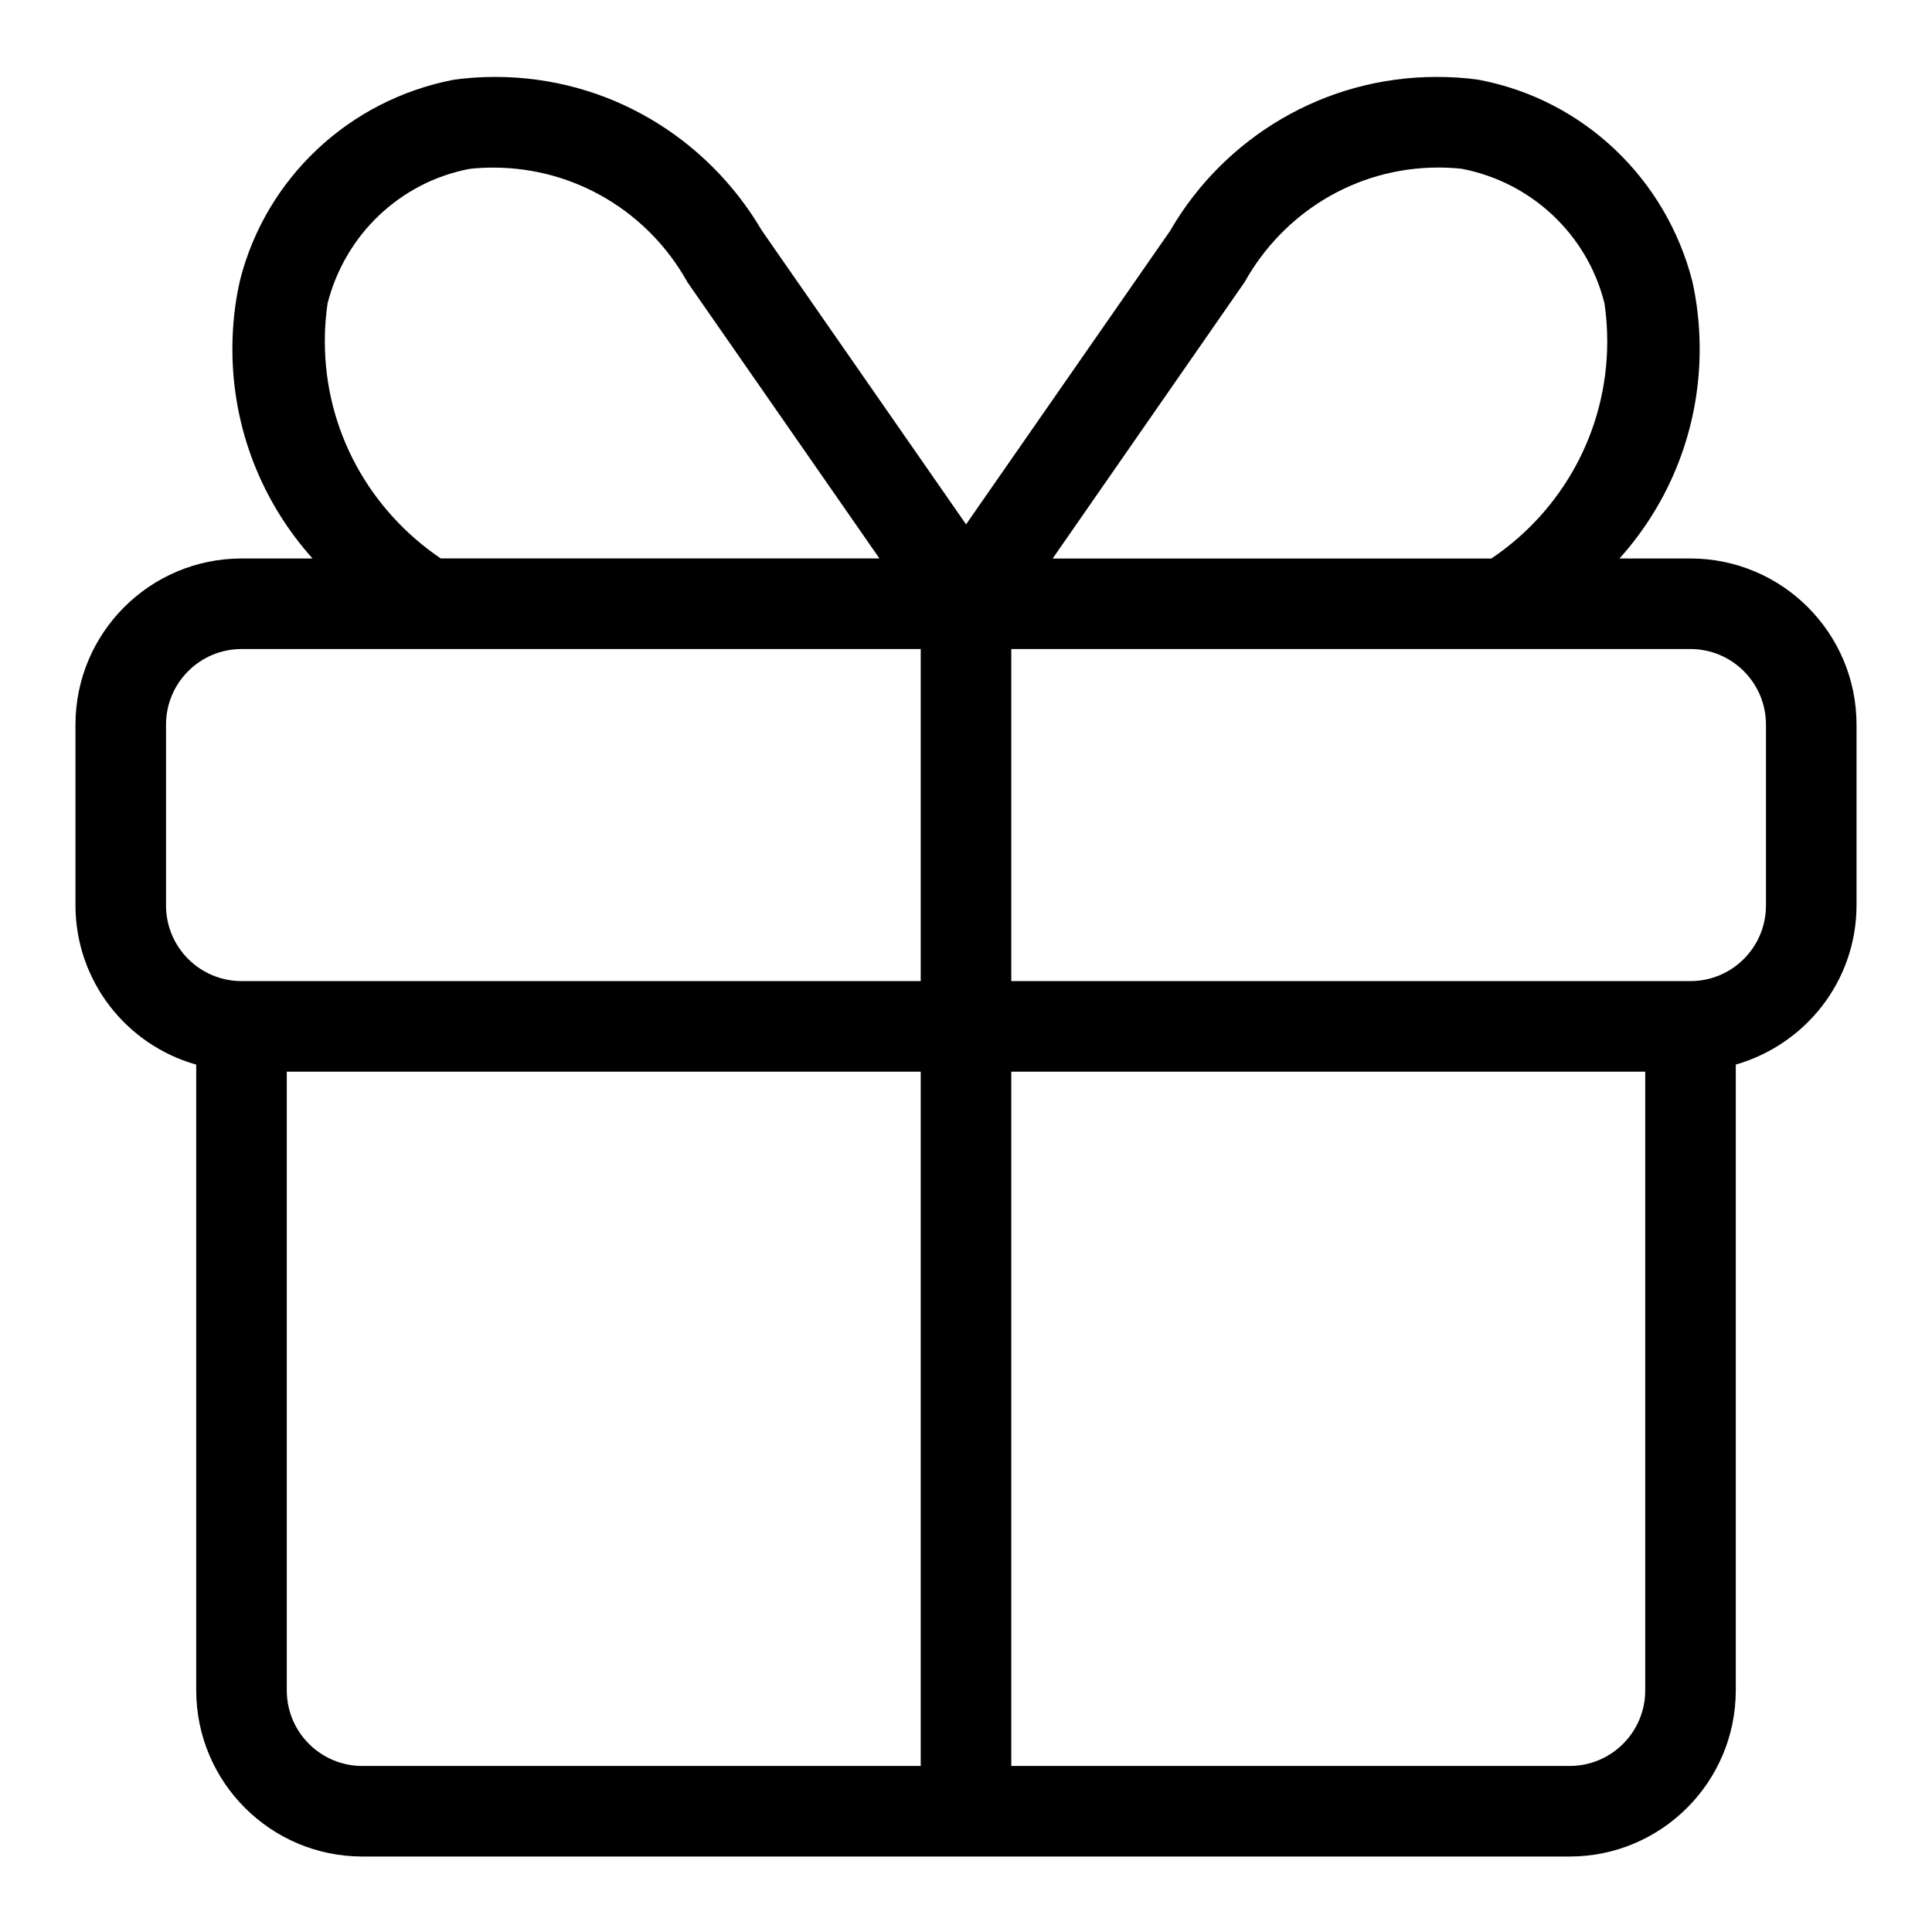<?xml version="1.0" encoding="utf-8"?>

<svg fill="#000000" width="800px" height="800px" viewBox="0 0 32 32" version="1.1" xmlns="http://www.w3.org/2000/svg">
<title>gift</title>
<path d="M28 9.25h-1.176c0.824-0.916 1.328-2.134 1.328-3.47 0-0.398-0.045-0.785-0.129-1.157l0.007 0.035c-0.438-1.705-1.806-3.003-3.519-3.333l-0.028-0.005c-0.206-0.030-0.444-0.046-0.686-0.046-1.874 0-3.513 1.012-4.398 2.518l-0.013 0.024-3.385 4.869-3.384-4.869c-0.901-1.531-2.54-2.542-4.416-2.542-0.241 0-0.477 0.017-0.709 0.049l0.027-0.003c-1.741 0.333-3.11 1.632-3.54 3.307l-0.007 0.031c-0.078 0.337-0.123 0.725-0.123 1.123 0 1.336 0.504 2.553 1.332 3.474l-0.004-0.005h-1.177c-1.518 0.002-2.748 1.232-2.75 2.75v3c0.004 1.247 0.839 2.298 1.981 2.628l0.019 0.005v10.367c0.002 1.518 1.232 2.748 2.75 2.75h20c1.518-0.002 2.748-1.232 2.75-2.75v-10.367c1.16-0.335 1.995-1.386 2-2.632v-3.001c-0.002-1.518-1.232-2.748-2.75-2.75h-0zM20.615 4.672c0.636-1.139 1.834-1.897 3.209-1.897 0.137 0 0.272 0.008 0.405 0.022l-0.016-0.001c1.16 0.224 2.071 1.091 2.357 2.208l0.005 0.021c0.029 0.189 0.046 0.407 0.046 0.628 0 1.493-0.755 2.809-1.905 3.588l-0.015 0.010h-7.266zM5.426 5.024c0.29-1.138 1.201-2.004 2.342-2.225l0.019-0.003c0.114-0.013 0.247-0.020 0.381-0.020 1.377 0 2.576 0.757 3.206 1.877l0.010 0.018 3.182 4.578h-7.266c-1.165-0.788-1.92-2.105-1.92-3.597 0-0.222 0.017-0.439 0.049-0.652l-0.003 0.024zM2.75 15v-3c0.001-0.69 0.56-1.249 1.25-1.25h11.25v5.5h-11.25c-0.69-0.001-1.249-0.56-1.25-1.25v-0zM4.75 28v-10.25h10.5v11.5h-9.25c-0.69-0.001-1.249-0.56-1.25-1.25v-0zM27.25 28c-0.001 0.69-0.56 1.249-1.25 1.25h-9.25v-11.5h10.5zM29.25 15c-0.001 0.69-0.56 1.249-1.25 1.25h-11.25v-5.5h11.25c0.69 0.001 1.249 0.56 1.25 1.25v0z"></path>
</svg>